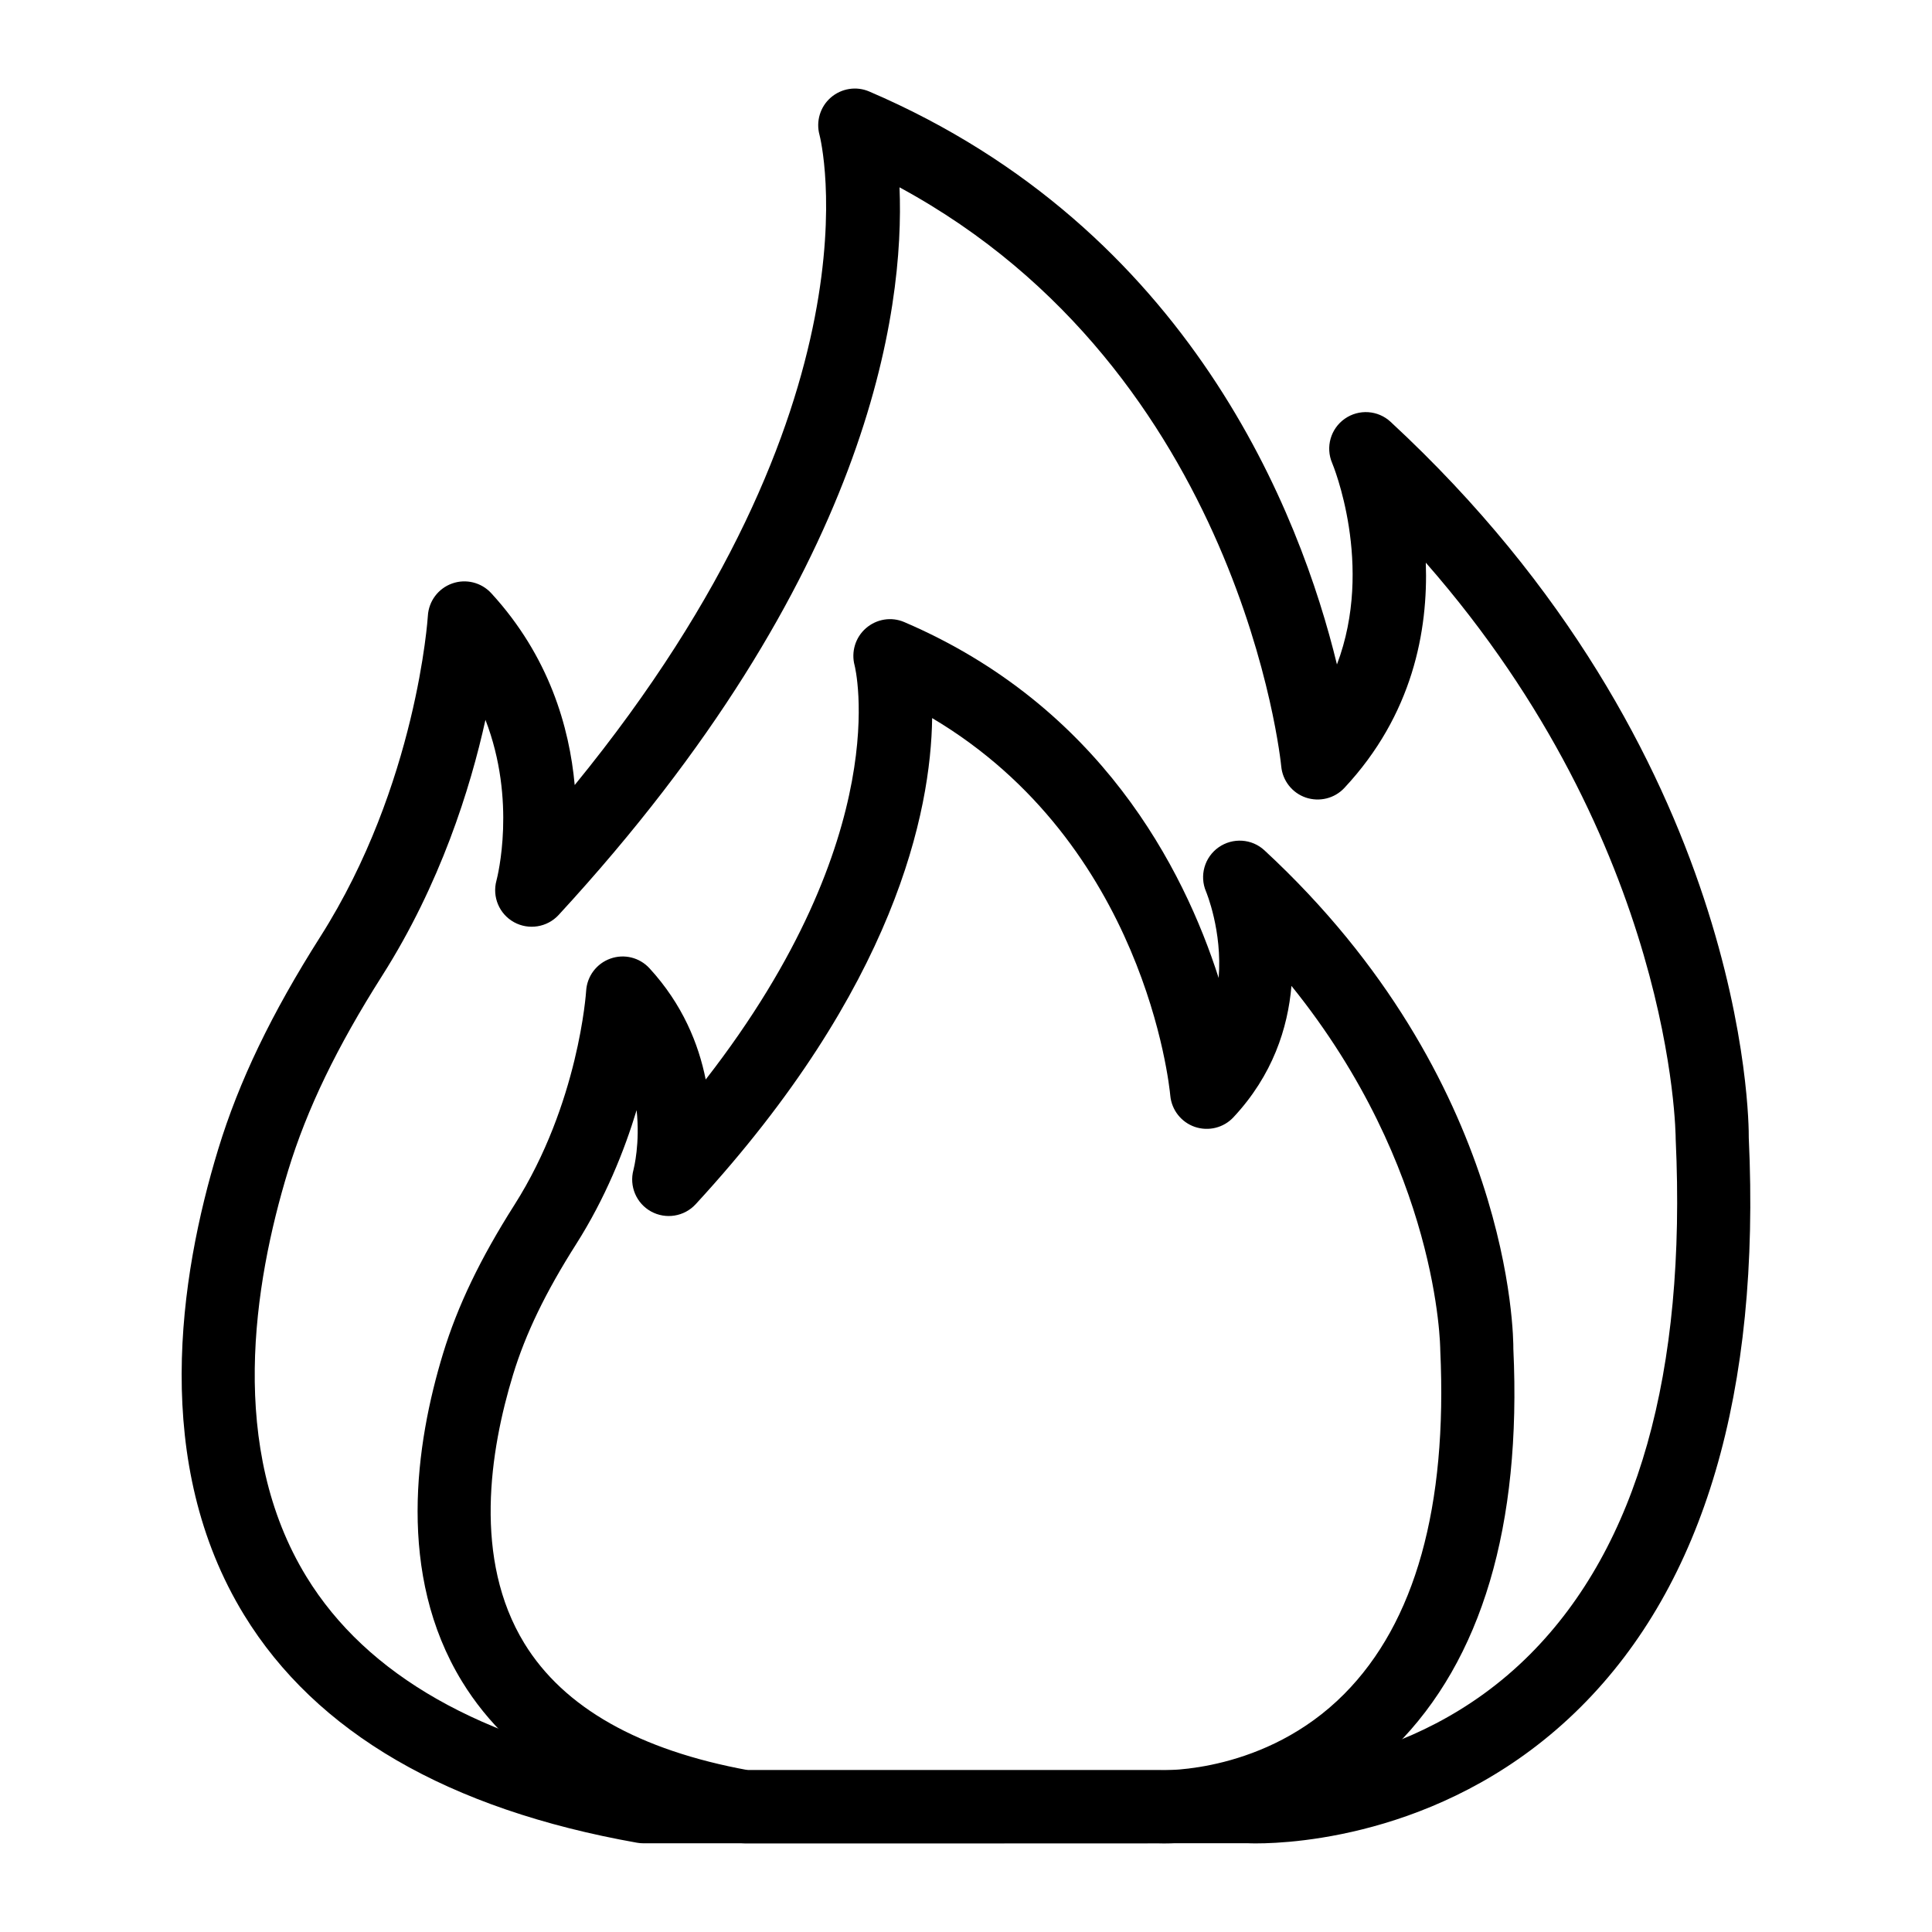 <?xml version="1.0" encoding="UTF-8"?>
<!-- Uploaded to: ICON Repo, www.svgrepo.com, Generator: ICON Repo Mixer Tools -->
<svg fill="#000000" width="800px" height="800px" version="1.1" viewBox="144 144 512 512" xmlns="http://www.w3.org/2000/svg">
 <g>
  <path d="m476.98 632.52c-1.168 0-1.891-0.027-2.106-0.039l-160.39 0.008c-0.566 0-1.137-0.047-1.695-0.152-49.977-8.867-85.004-29.18-104.1-60.355-24.562-40.109-17.285-89.262-6.859-123.44 5.488-17.988 14.098-35.898 27.094-56.363 25.559-40.238 28.438-84.539 28.465-84.984 0.227-3.891 2.758-7.258 6.426-8.562 3.652-1.305 7.75-0.293 10.383 2.582 15.324 16.699 20.711 35.508 22.102 50.828 82.934-101.52 65.086-171.53 64.879-172.28-0.984-3.586 0.164-7.445 2.973-9.898 2.805-2.441 6.762-3.086 10.172-1.629 85.215 36.492 114.35 112.21 123.98 151.85 9.98-26.305-1.125-53.051-1.273-53.383-1.793-4.199-0.402-9.094 3.336-11.723 3.738-2.629 8.809-2.301 12.156 0.812 94.719 87.672 94.957 185.6 94.918 189.72 3.133 67.289-11.828 118.2-44.461 150.78-34.133 34.094-76.086 36.223-86 36.223zm-161.64-19.406h160c0.859-0.027 42.223 1.352 74.18-30.742 28.457-28.582 41.426-74.512 38.555-136.48-0.004-1.305-0.473-77.727-66.223-152.78 0.645 17.996-3.465 40.316-21.586 59.703-2.602 2.793-6.617 3.766-10.219 2.547-3.613-1.238-6.16-4.484-6.508-8.289-0.102-1.094-10.566-104.34-101.16-153.43 1.359 32.395-7.695 103.1-90.344 192.84-3.027 3.273-7.91 4.059-11.812 1.91-3.906-2.156-5.832-6.707-4.66-11.023 0.285-1.078 5.375-21.164-2.914-42.598-4.035 18.27-11.961 43.531-27.367 67.793-12.035 18.953-19.953 35.359-24.918 51.633-9.27 30.371-15.949 73.695 4.848 107.66 15.973 26.078 46.297 43.316 90.129 51.246z"/>
  <path d="m452.61 632.52c-0.832 0-1.352-0.02-1.504-0.027l-109.64 0.008c-0.566 0-1.137-0.047-1.695-0.152-35.105-6.234-59.773-20.605-73.324-42.727-17.406-28.422-12.332-62.984-5.016-86.98 3.84-12.582 9.844-25.082 18.891-39.324 17.078-26.879 18.992-56.418 19.012-56.711 0.227-3.891 2.758-7.258 6.418-8.562 3.672-1.316 7.754-0.305 10.391 2.582 8.742 9.527 12.992 20.012 14.875 29.453 50.582-65.047 39.594-109.24 39.465-109.73-0.961-3.578 0.195-7.438 3-9.867 2.805-2.441 6.738-3.094 10.148-1.629 51.91 22.234 74.035 65.285 83.324 94.312 1.008-12.434-3.273-22.727-3.344-22.898-1.793-4.199-0.402-9.094 3.336-11.723 3.738-2.621 8.809-2.301 12.156 0.812 65.816 60.914 65.977 129.25 65.953 132.13 2.18 46.789-8.359 82.41-31.332 105.34-24.199 24.172-54.039 25.688-61.113 25.688zm-110.28-19.398h109.24c0.699 0.027 27.809 0.832 48.684-20.219 18.797-18.941 27.352-49.57 25.434-91.047-0.004-0.973-0.387-48.227-39.438-96.582-0.957 11.164-4.949 23.664-15.379 34.82-2.602 2.793-6.606 3.766-10.215 2.547-3.609-1.238-6.16-4.484-6.516-8.289-0.27-2.914-6.828-66.648-63.109-100.05-0.344 24.715-9.707 71.312-62.68 128.84-3.031 3.281-7.914 4.059-11.816 1.91-3.906-2.156-5.832-6.707-4.66-11.023 0.121-0.473 1.785-7.113 0.836-15.828-3.273 10.824-8.309 23.359-16.031 35.52-8.09 12.727-13.398 23.719-16.715 34.59-6.16 20.191-10.641 48.926 3.004 71.207 10.43 17.016 30.398 28.32 59.363 33.609z"/>
 </g>
</svg>